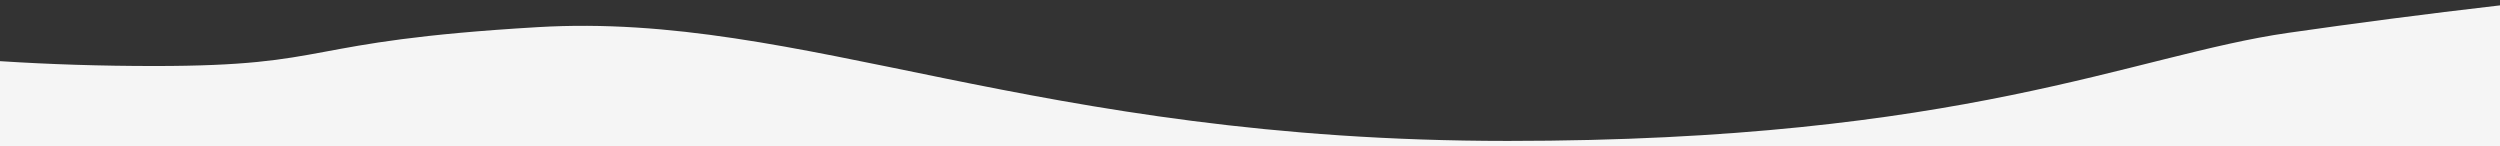 <svg width="1366" height="80" viewBox="0 0 1366 80" fill="none" xmlns="http://www.w3.org/2000/svg">
<rect x="0" y="0" width="1366" height="80" fill="#333333" stroke="none"/>
<g clip-path="url(#clip0_92_66)">
<path d="M1366 130H0V33.418C27.139 35.17 55.268 36.07 84.376 36.07C184.25 36.07 161.74 22.6 293.86 14.828C439.139 6.283 563.429 77 823.85 77C1073.02 77 1165.45 30.124 1250.35 17.936C1285.27 12.925 1325.06 7.647 1366 2.937V130Z" fill="#F5F5F5"/>
</g>
<defs>
<clipPath id="clip0_92_66">
<rect width="1366" height="80" fill="white"/>
</clipPath>
</defs>
</svg>
